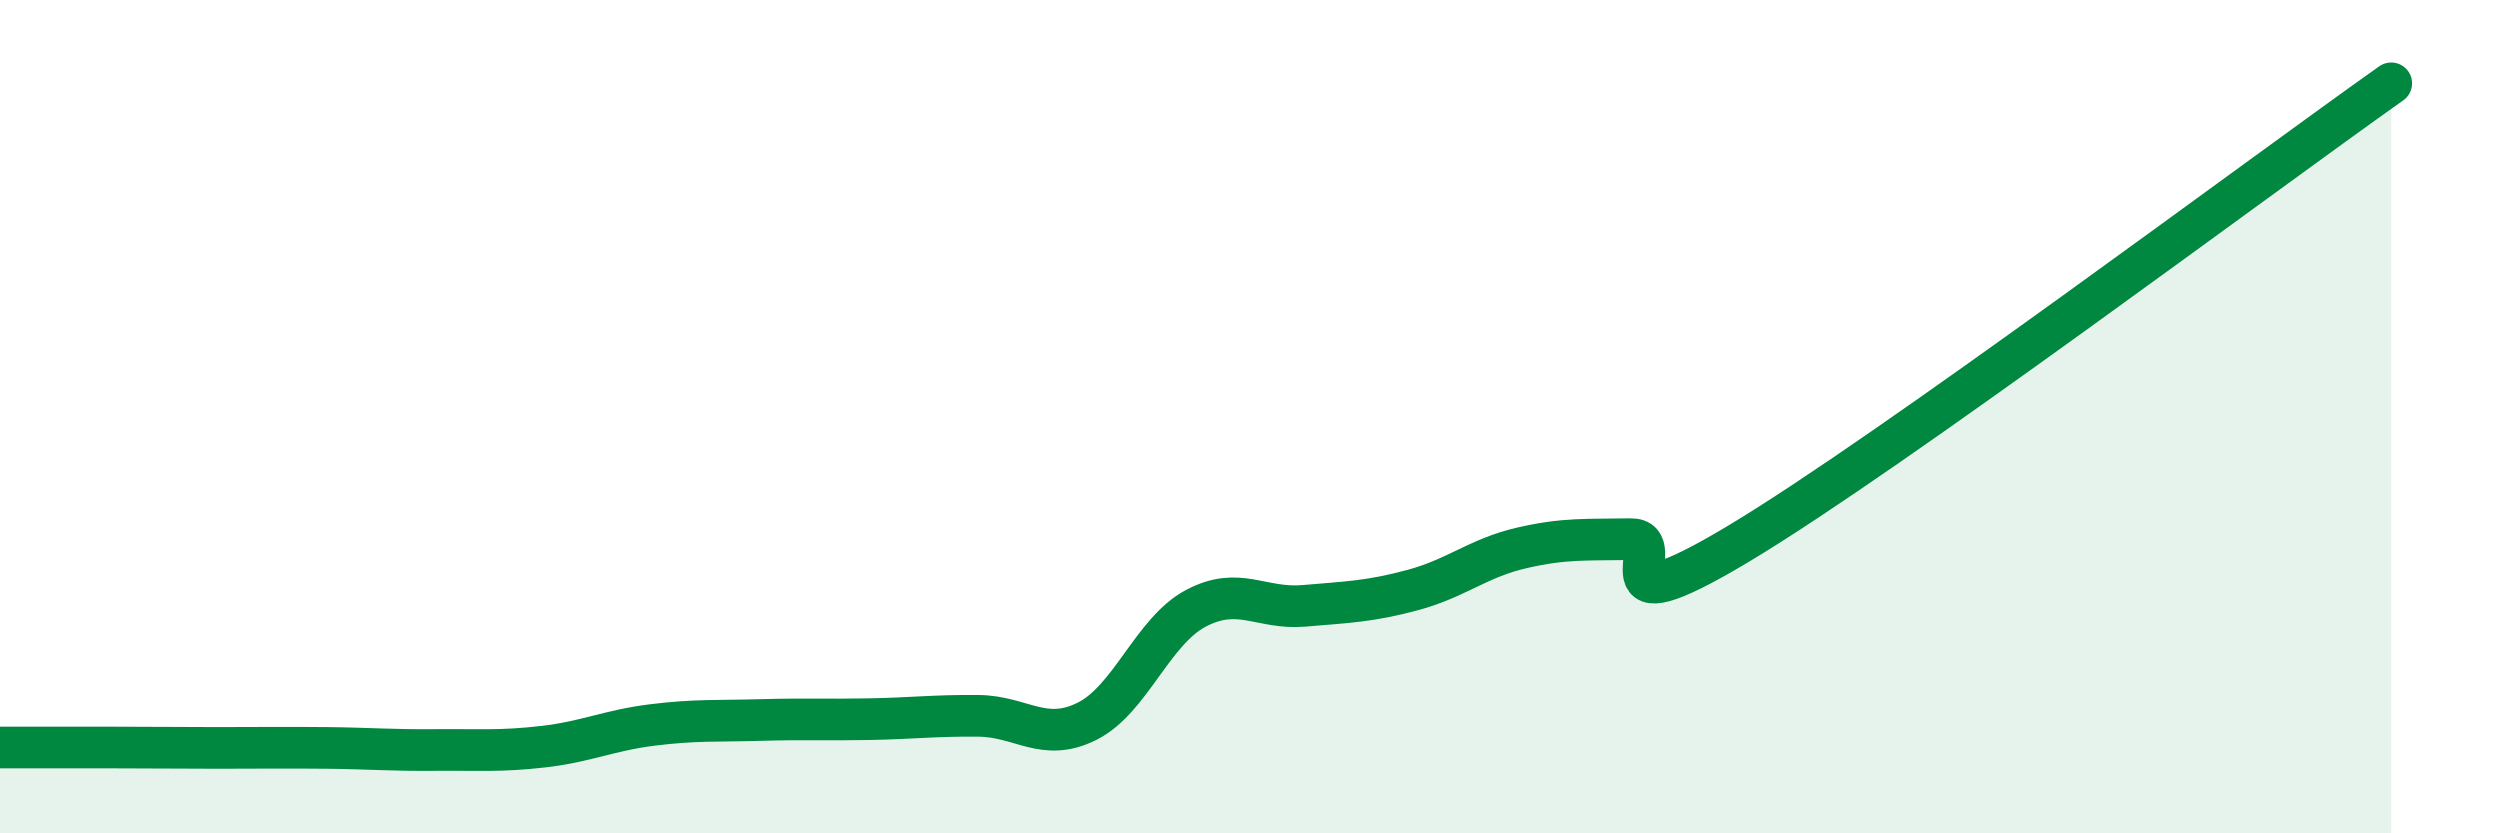 
    <svg width="60" height="20" viewBox="0 0 60 20" xmlns="http://www.w3.org/2000/svg">
      <path
        d="M 0,17.94 C 0.52,17.94 1.57,17.94 2.61,17.94 C 3.65,17.94 4.18,17.95 5.22,17.95 C 6.26,17.95 6.79,17.94 7.83,17.95 C 8.87,17.96 9.39,18.01 10.43,18 C 11.47,17.99 12,18.04 13.04,17.92 C 14.08,17.8 14.61,17.53 15.65,17.4 C 16.69,17.27 17.22,17.31 18.26,17.28 C 19.3,17.25 19.83,17.28 20.87,17.26 C 21.91,17.24 22.44,17.17 23.48,17.18 C 24.52,17.19 25.05,17.83 26.09,17.31 C 27.13,16.79 27.66,15.15 28.7,14.6 C 29.74,14.05 30.26,14.63 31.3,14.54 C 32.34,14.45 32.87,14.44 33.91,14.16 C 34.95,13.88 35.48,13.39 36.52,13.15 C 37.56,12.91 38.09,12.96 39.13,12.94 C 40.17,12.92 38.09,15.23 41.74,13.04 C 45.39,10.85 54.26,4.21 57.39,2L57.39 20L0 20Z"
        fill="#008740"
        opacity="0.1"
        stroke-linecap="round"
        stroke-linejoin="round"
      />
      <path
        d="M 0,17.94 C 0.52,17.94 1.57,17.94 2.61,17.94 C 3.65,17.94 4.18,17.95 5.22,17.95 C 6.26,17.95 6.79,17.94 7.83,17.95 C 8.87,17.96 9.39,18.01 10.43,18 C 11.47,17.99 12,18.04 13.04,17.92 C 14.08,17.8 14.61,17.53 15.65,17.4 C 16.69,17.27 17.22,17.31 18.26,17.28 C 19.3,17.25 19.83,17.28 20.87,17.26 C 21.91,17.24 22.44,17.17 23.48,17.18 C 24.52,17.19 25.05,17.83 26.09,17.31 C 27.13,16.79 27.66,15.15 28.7,14.6 C 29.74,14.05 30.26,14.63 31.3,14.54 C 32.34,14.45 32.87,14.44 33.91,14.16 C 34.95,13.88 35.48,13.39 36.52,13.15 C 37.56,12.91 38.09,12.96 39.13,12.94 C 40.17,12.92 38.09,15.23 41.74,13.04 C 45.39,10.85 54.26,4.21 57.39,2"
        stroke="#008740"
        stroke-width="1"
        fill="none"
        stroke-linecap="round"
        stroke-linejoin="round"
      />
    </svg>
  